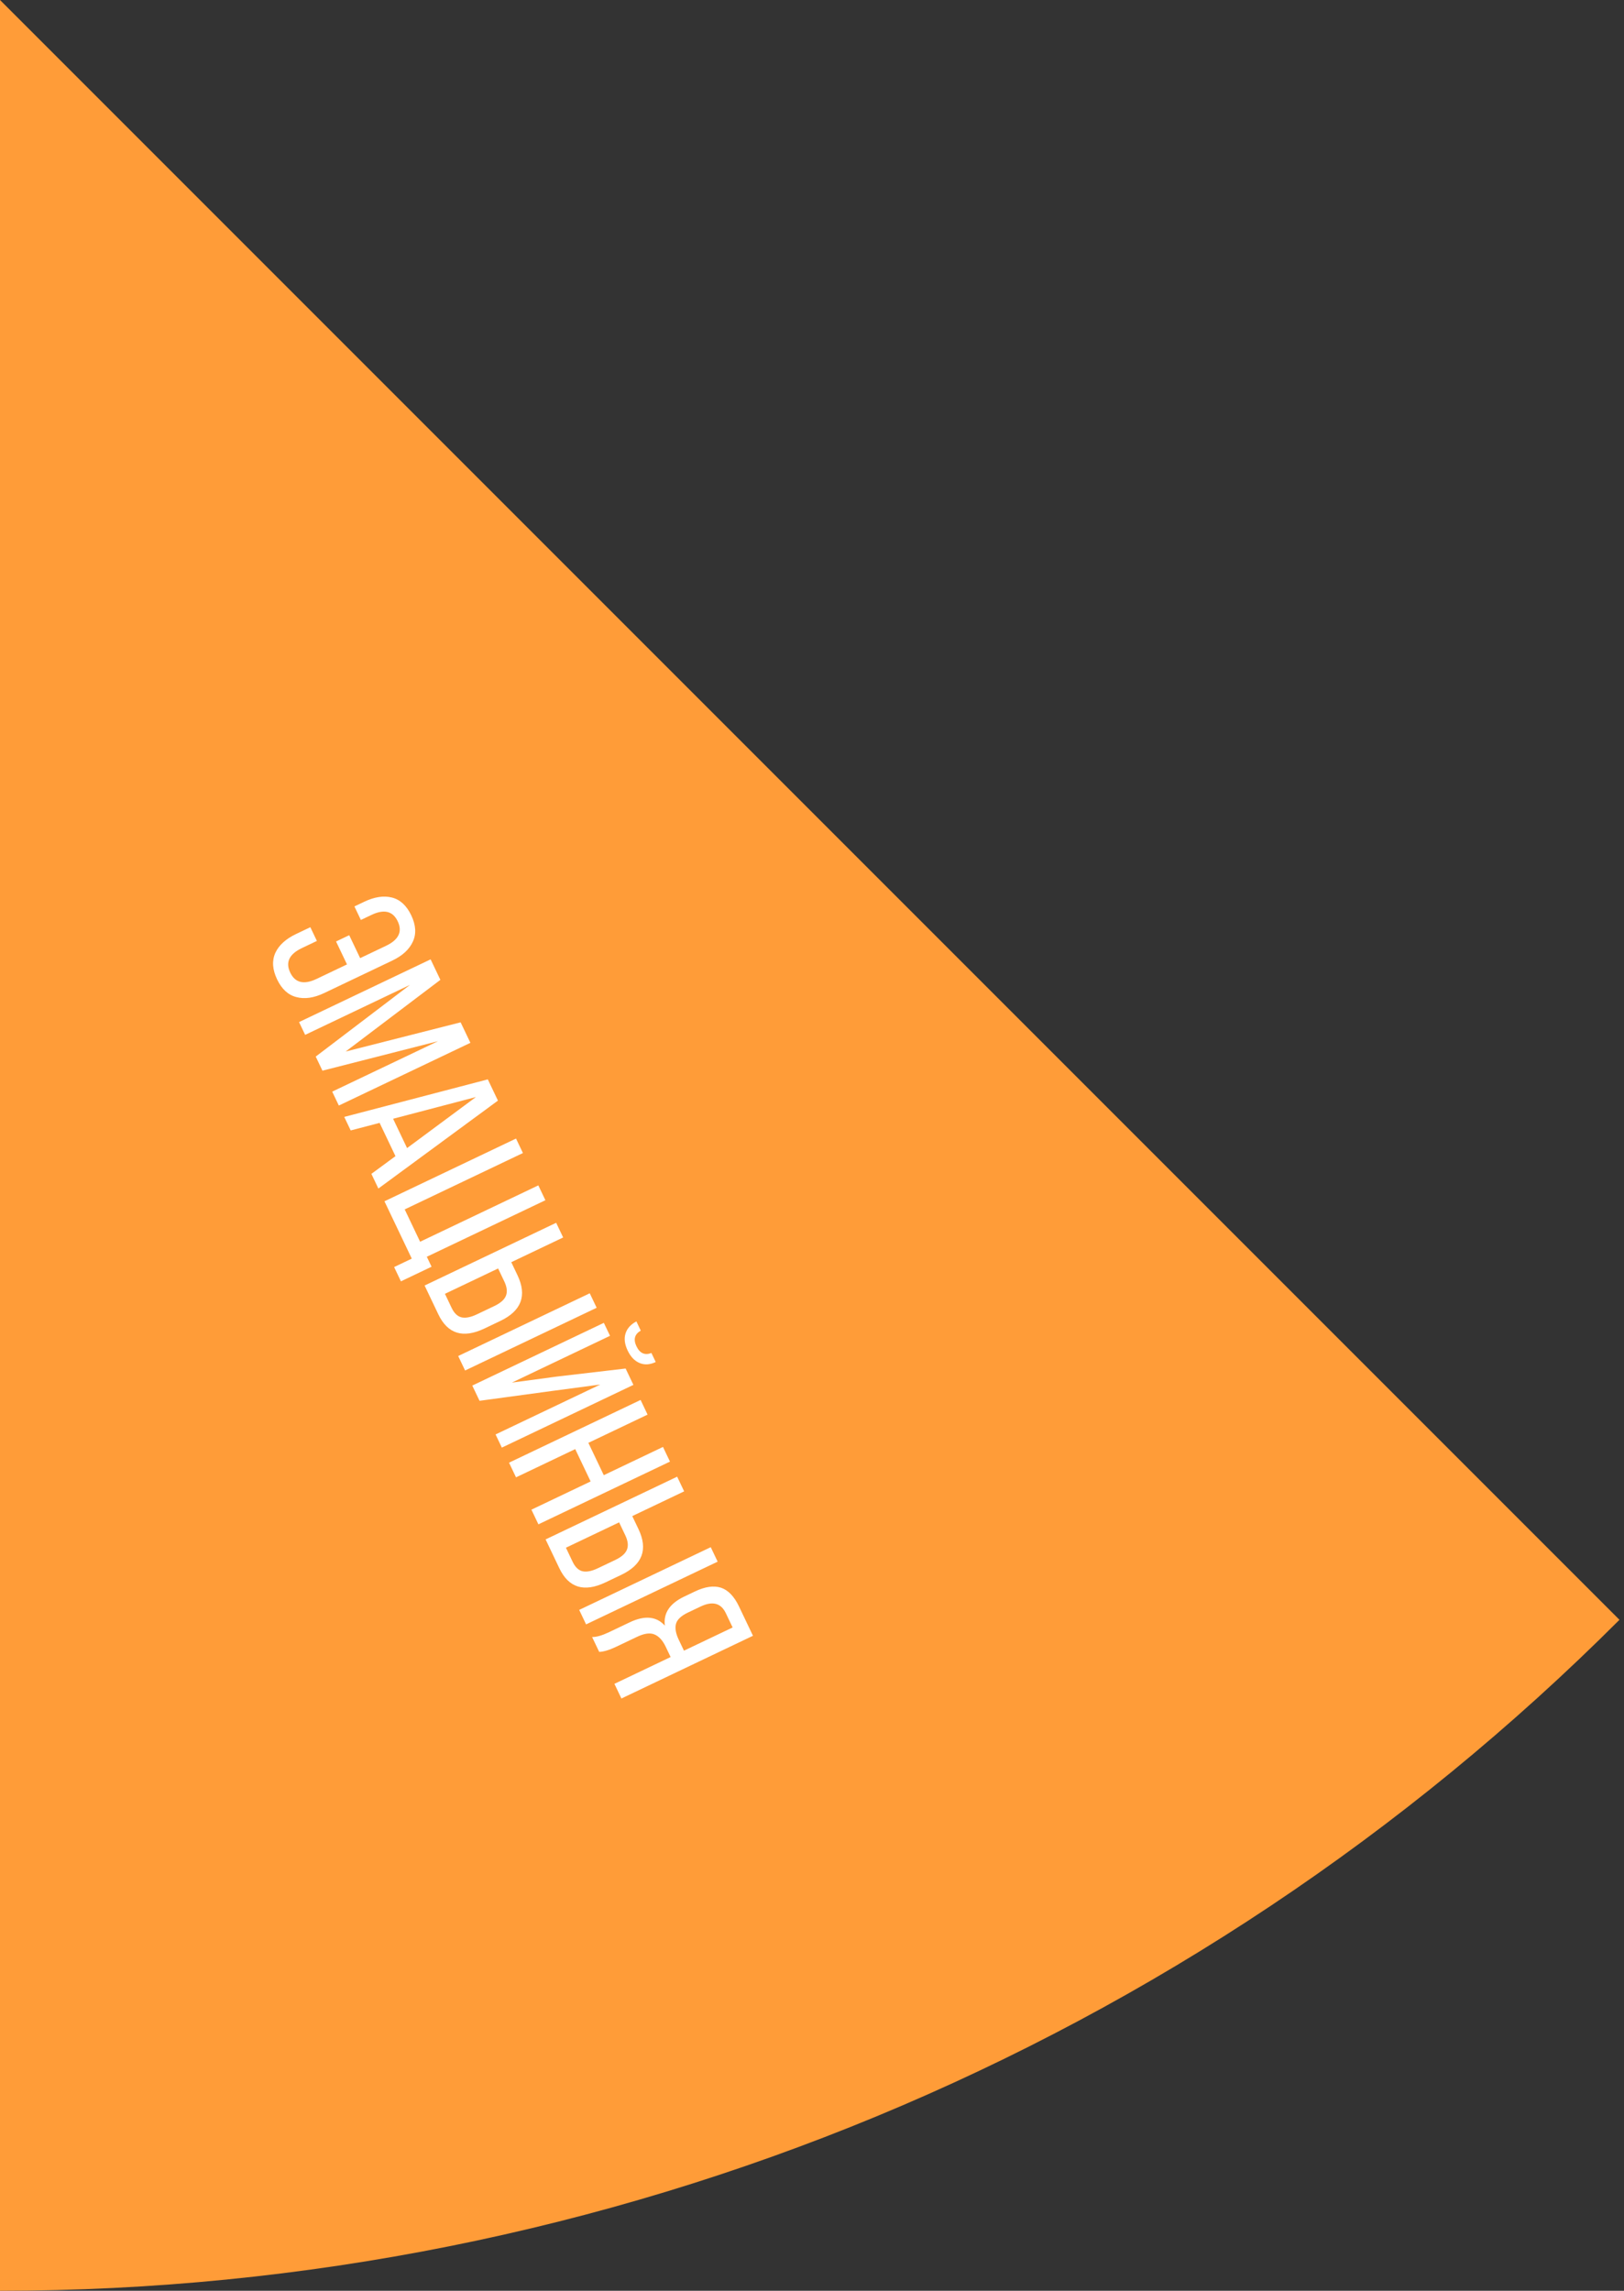 <?xml version="1.0" encoding="UTF-8"?> <svg xmlns="http://www.w3.org/2000/svg" width="195" height="275" viewBox="0 0 195 275" fill="none"><rect x="0" y="0" width="195" height="275" fill="#333333" stroke="none"/><path d="M194.454 194.454C142.882 246.027 72.934 275 3.05176e-05 275L0 0L194.454 194.454Z" fill="#FF9C38"></path><path d="M47.061 107.747C48.047 107.997 48.821 108.709 49.38 109.882C49.939 111.056 50.005 112.104 49.578 113.028C49.158 113.967 48.331 114.73 47.097 115.318L38.928 119.212C37.694 119.801 36.58 119.962 35.586 119.697C34.599 119.448 33.826 118.736 33.267 117.563C32.708 116.389 32.638 115.333 33.058 114.394C33.486 113.47 34.316 112.714 35.55 112.126L37.265 111.309L38.05 112.956L36.245 113.817C34.725 114.541 34.26 115.52 34.848 116.754C35.436 117.987 36.489 118.242 38.009 117.518L41.665 115.775L40.352 113.022L41.932 112.269L43.245 115.022L46.359 113.538C47.878 112.813 48.344 111.834 47.756 110.601C47.168 109.367 46.114 109.112 44.595 109.837L43.331 110.439L42.556 108.814L43.73 108.255C44.964 107.667 46.074 107.498 47.061 107.747ZM52.594 124.991L38.717 128.532L37.91 126.839L49.233 118.23L36.64 124.232L35.908 122.698L51.706 115.168L52.878 117.628L41.5 126.236L55.309 122.728L56.482 125.188L40.685 132.718L39.889 131.048L52.594 124.991ZM47.486 138.793L45.582 134.799L42.109 135.706L41.335 134.082L58.573 129.576L59.789 132.126L45.433 142.68L44.594 140.919L47.486 138.793ZM57.147 131.696L47.201 134.304L48.879 137.824L57.147 131.696ZM48.141 153.821L47.323 152.106L49.444 151.094L46.163 144.211L61.961 136.681L62.789 138.419L48.594 145.185L50.444 149.067L64.639 142.301L65.489 144.084L51.249 150.871L51.819 152.067L48.141 153.821ZM61.391 151.523L62.133 153.08C63.302 155.532 62.615 157.364 60.073 158.576L58.177 159.48C55.605 160.706 53.755 160.138 52.629 157.776L50.983 154.323L66.781 146.793L67.62 148.554L61.391 151.523ZM70.814 155.256L71.643 156.994L55.846 164.524L55.017 162.786L70.814 155.256ZM53.425 155.32L54.231 157.012C54.533 157.644 54.925 158.021 55.407 158.142C55.904 158.255 56.521 158.137 57.259 157.785L59.357 156.785C60.11 156.426 60.576 156.01 60.756 155.536C60.937 155.063 60.869 154.495 60.553 153.833L59.811 152.276L53.425 155.32ZM78.219 162.423L78.735 163.506C78.043 163.836 77.397 163.876 76.798 163.626C76.199 163.377 75.72 162.876 75.362 162.123C75.003 161.371 74.919 160.691 75.109 160.083C75.3 159.476 75.734 158.992 76.412 158.632L76.939 159.738C76.2 160.164 76.028 160.79 76.422 161.618C76.824 162.46 77.423 162.729 78.219 162.423ZM72.076 166.21L66.19 166.994L57.58 168.162L56.709 166.334L72.506 158.804L73.248 160.361L61.468 165.977L66.804 165.261L75.12 164.288L76.056 166.251L60.258 173.782L59.505 172.202L72.076 166.21ZM70.919 177.844L69.069 173.962L61.96 177.351L61.121 175.59L76.918 168.06L77.757 169.821L70.648 173.209L72.499 177.091L79.607 173.702L80.446 175.462L64.649 182.992L63.81 181.232L70.919 177.844ZM75.919 182.002L76.662 183.559C77.831 186.011 77.144 187.843 74.601 189.055L72.706 189.959C70.133 191.185 68.284 190.617 67.158 188.255L65.512 184.802L81.309 177.272L82.148 179.033L75.919 182.002ZM85.343 185.735L86.171 187.473L70.374 195.003L69.546 193.265L85.343 185.735ZM67.953 185.799L68.76 187.492C69.061 188.123 69.453 188.5 69.935 188.621C70.433 188.734 71.05 188.616 71.787 188.264L73.886 187.264C74.638 186.905 75.104 186.489 75.285 186.015C75.465 185.542 75.397 184.974 75.082 184.312L74.34 182.755L67.953 185.799ZM80.523 198.923L79.932 197.682C79.566 196.914 79.109 196.421 78.562 196.202C78.037 195.991 77.345 196.09 76.488 196.499L74.005 197.682C73.163 198.083 72.477 198.29 71.947 198.303L71.097 196.52C71.619 196.53 72.301 196.334 73.144 195.932L75.603 194.76C77.409 193.899 78.819 194.03 79.834 195.153C79.639 193.658 80.413 192.495 82.159 191.663L83.445 191.05C84.649 190.476 85.684 190.324 86.551 190.594C87.425 190.879 88.153 191.63 88.734 192.849L90.412 196.37L74.615 203.9L73.776 202.139L80.523 198.923ZM87.971 195.373L87.153 193.658C86.572 192.439 85.56 192.174 84.115 192.863L82.603 193.583C81.791 193.971 81.313 194.42 81.169 194.932C81.032 195.458 81.14 196.09 81.491 196.828L82.126 198.159L87.971 195.373Z" fill="white"></path></svg> 